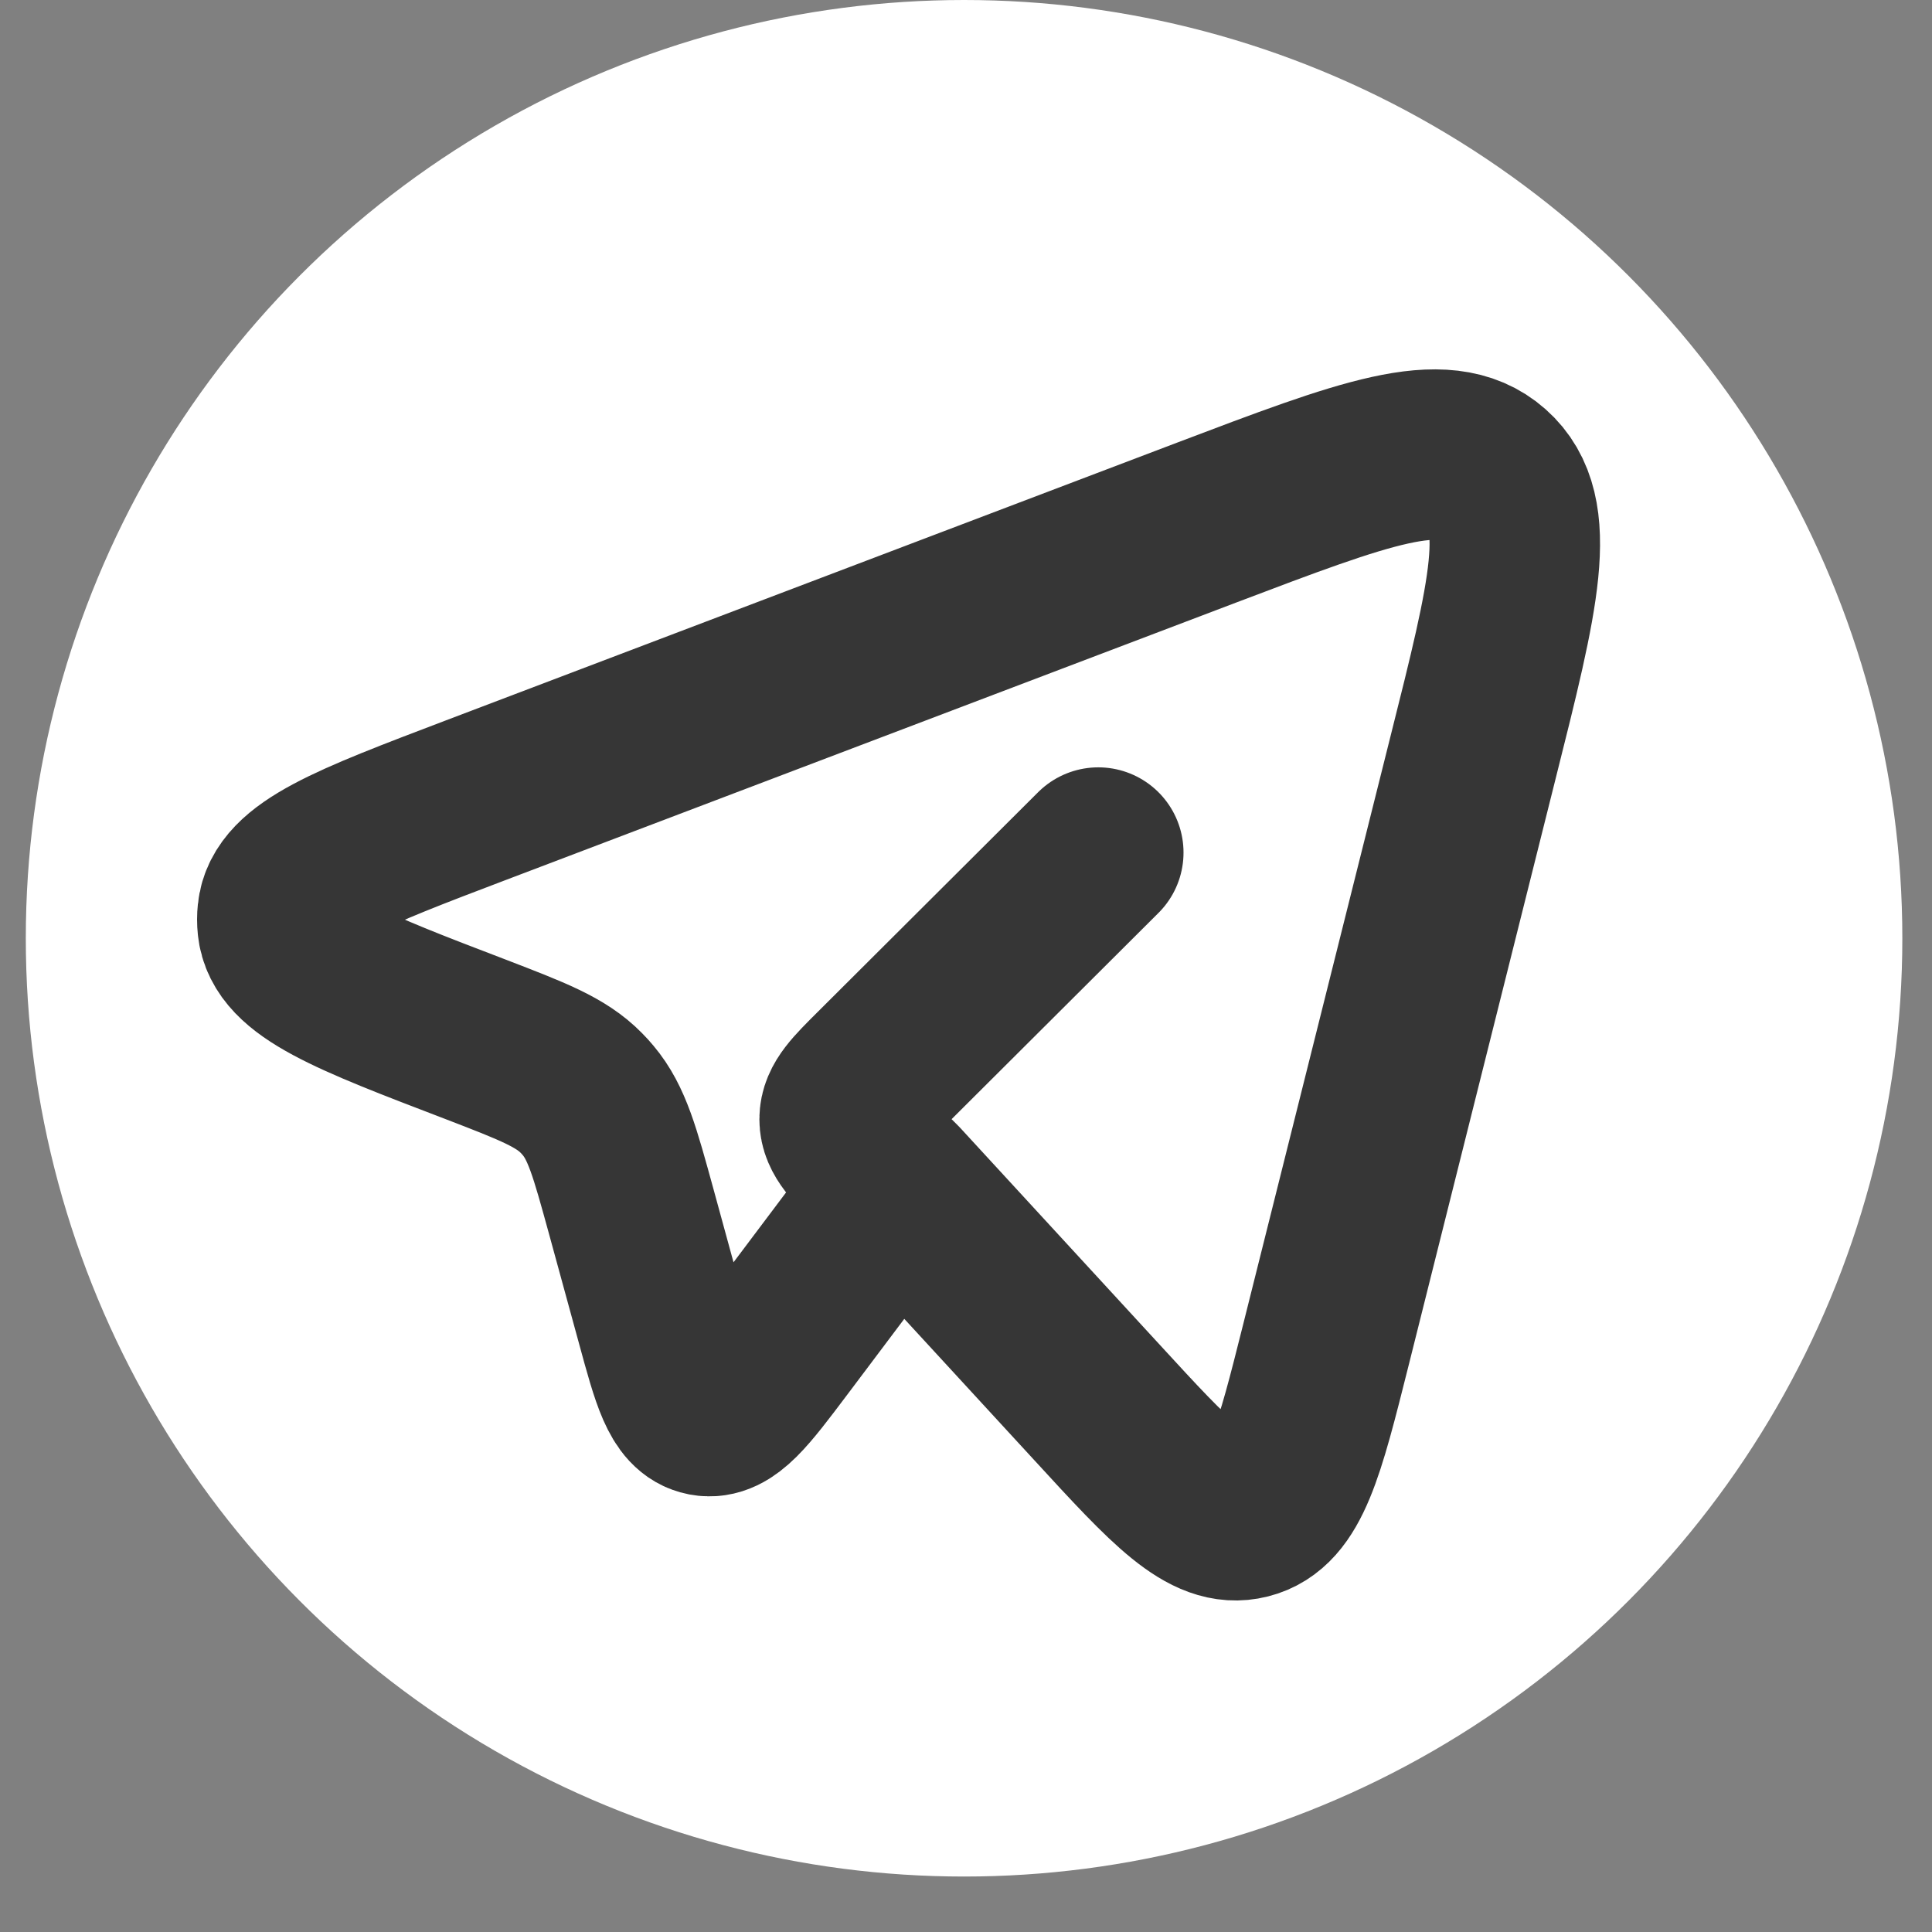 <svg width="17" height="17" viewBox="0 0 17 17" fill="none" xmlns="http://www.w3.org/2000/svg">
<rect x="0" y="0" width="17" height="17" fill="#808080" stroke="none"/>
<circle cx="8.483" cy="8.256" r="8.256" fill="white"/>
<path d="M7.899 10.434L9.657 12.345C10.307 13.053 10.633 13.407 10.974 13.32C11.315 13.234 11.432 12.769 11.666 11.837L12.961 6.668C13.322 5.233 13.502 4.516 13.102 4.162C12.702 3.808 12.008 4.071 10.621 4.597L4.187 7.041C3.077 7.463 2.523 7.673 2.487 8.035C2.483 8.072 2.483 8.109 2.487 8.146C2.522 8.509 3.075 8.721 4.184 9.145C4.685 9.338 4.936 9.434 5.116 9.618C5.137 9.639 5.156 9.66 5.175 9.683C5.341 9.88 5.411 10.139 5.553 10.655L5.818 11.623C5.955 12.126 6.024 12.378 6.205 12.413C6.385 12.447 6.542 12.238 6.856 11.821L7.899 10.434ZM7.899 10.434L7.727 10.263C7.53 10.067 7.432 9.969 7.432 9.848C7.432 9.727 7.53 9.629 7.727 9.433L9.664 7.502" stroke="#363636" stroke-width="1.5" stroke-linecap="round" stroke-linejoin="round"/>
</svg>
